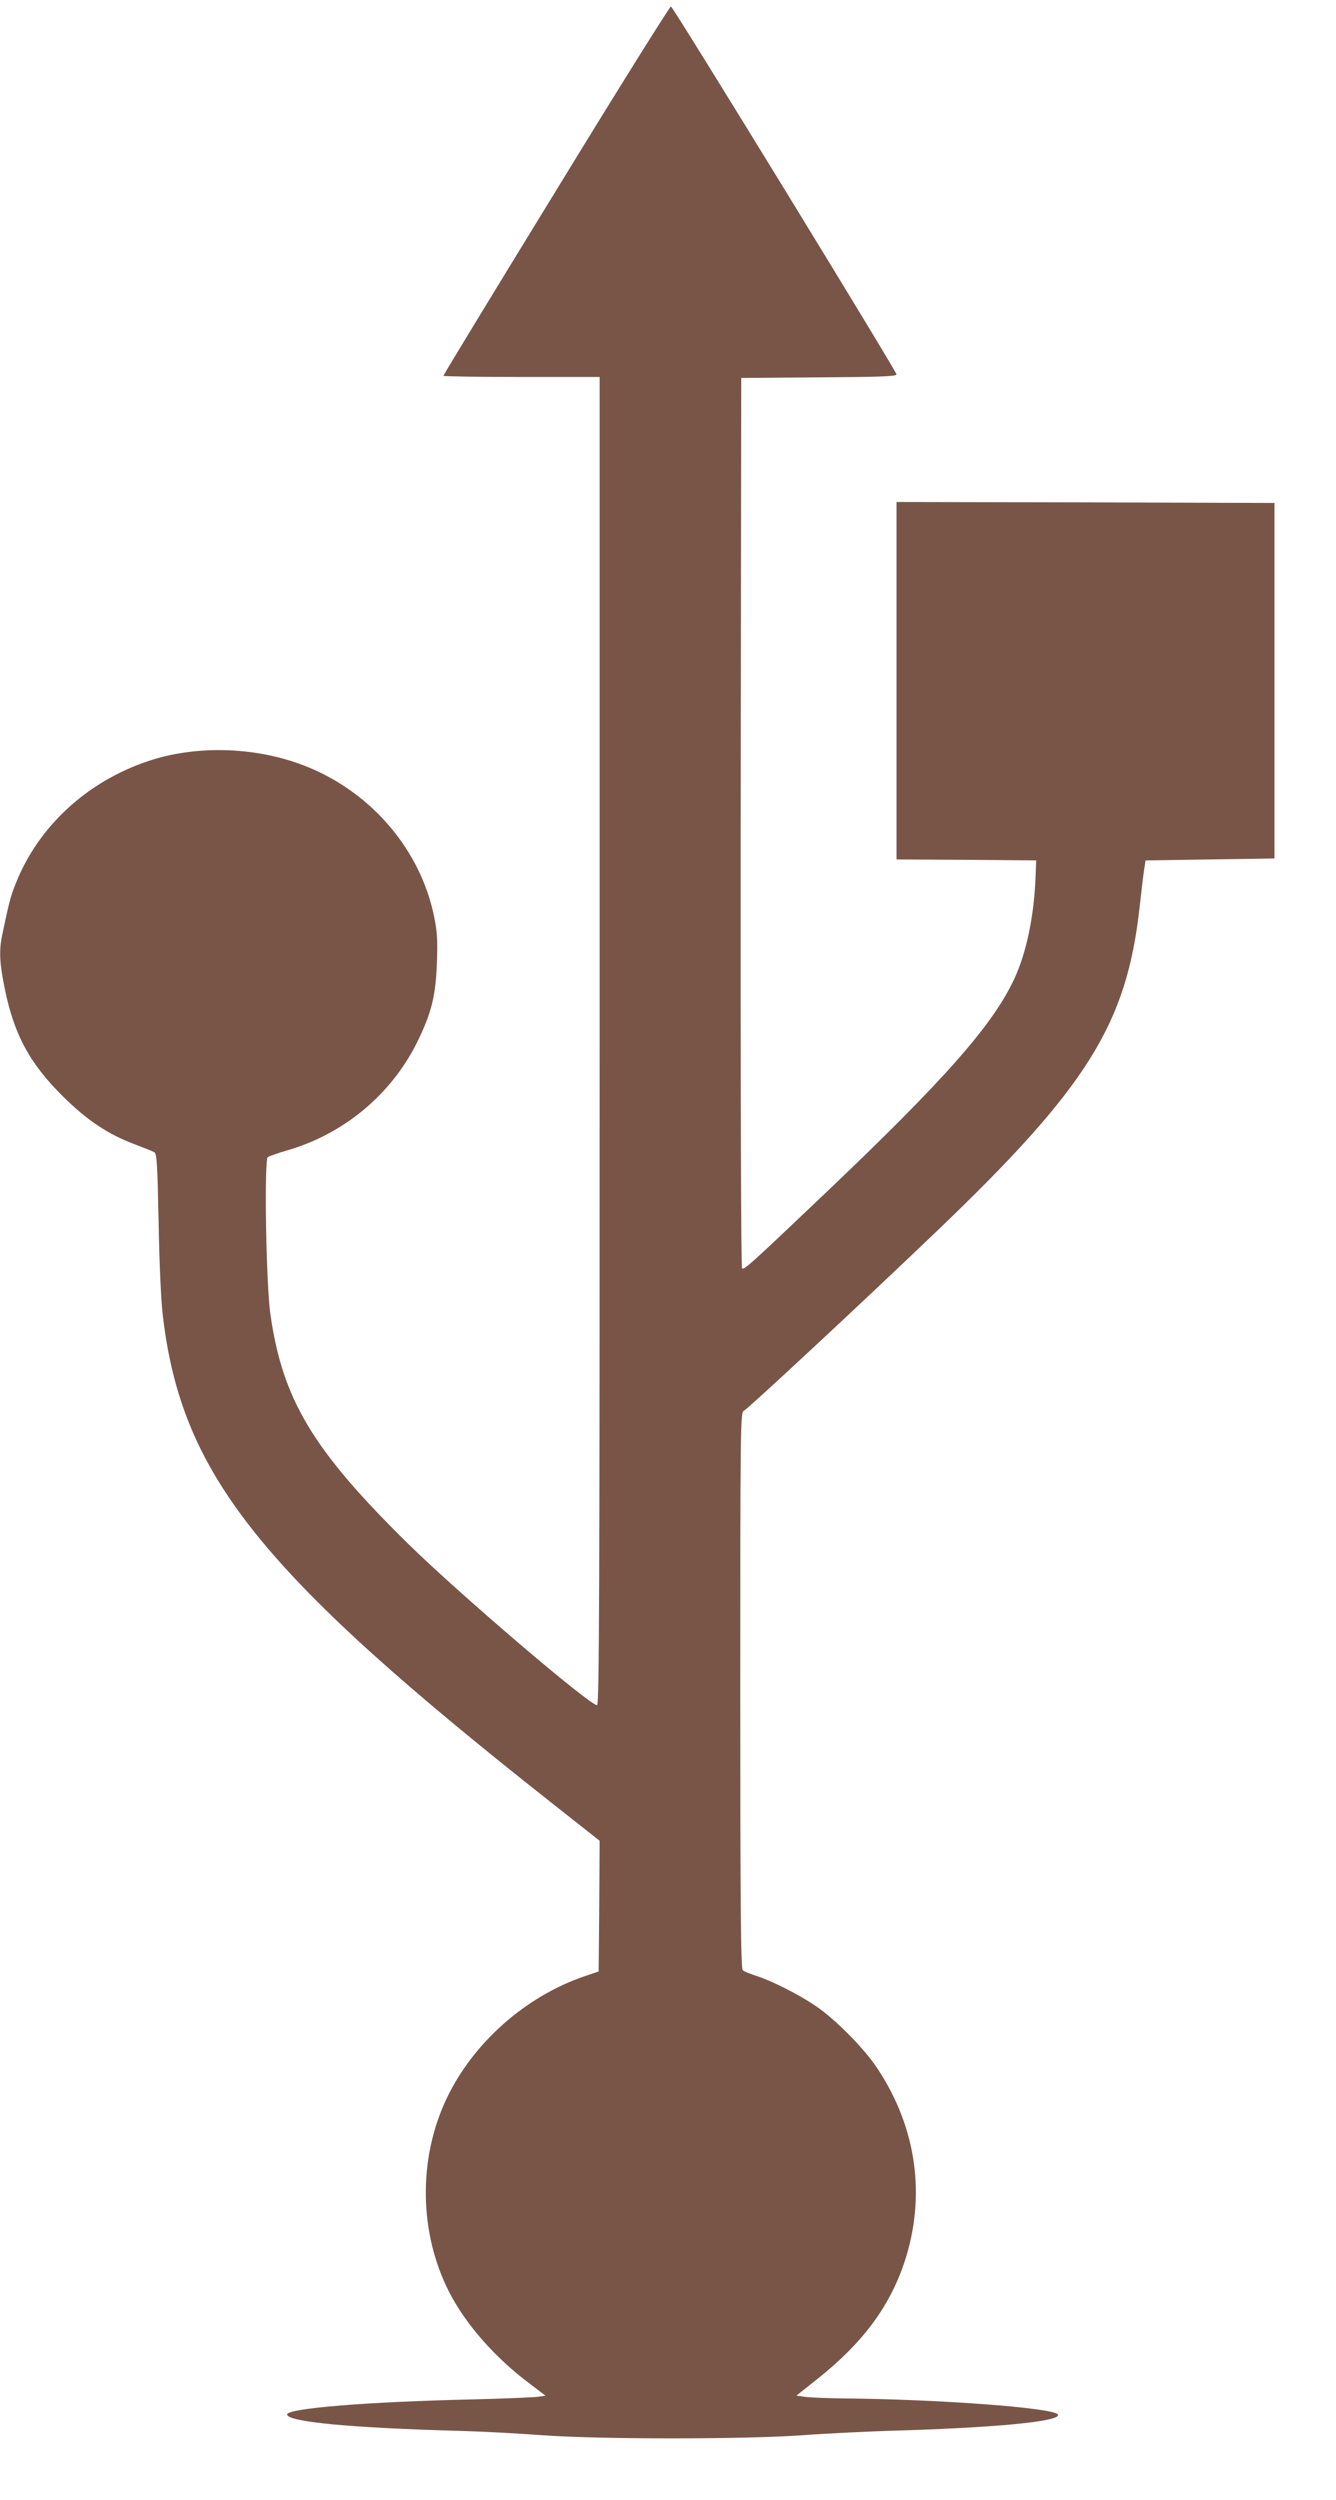 <?xml version="1.0" standalone="no"?>
<!DOCTYPE svg PUBLIC "-//W3C//DTD SVG 20010904//EN"
 "http://www.w3.org/TR/2001/REC-SVG-20010904/DTD/svg10.dtd">
<svg version="1.0" xmlns="http://www.w3.org/2000/svg"
 width="684pt" height="1280pt" viewBox="0 0 684 1280"
 preserveAspectRatio="xMidYMid meet">
<g transform="translate(0,1280) scale(0.1,-0.1)"
fill="#795548" stroke="none">
<path d="M2848 11826 c-318 -518 -578 -946 -578 -950 0 -3 180 -6 400 -6 l400
0 0 -3400 c0 -2805 -2 -3400 -13 -3400 -39 0 -705 569 -966 825 -489 481 -645
739 -707 1179 -22 158 -32 787 -13 802 8 5 50 20 94 33 293 83 538 287 671
556 74 151 95 237 101 410 4 114 1 158 -15 235 -69 335 -313 625 -641 761
-253 105 -566 118 -821 33 -314 -105 -563 -334 -679 -626 -27 -66 -37 -107
-71 -271 -15 -74 -12 -141 14 -267 48 -237 128 -385 300 -555 124 -122 230
-193 370 -245 45 -17 88 -34 96 -39 13 -7 16 -62 22 -357 4 -216 12 -400 22
-483 97 -813 497 -1313 1994 -2494 l242 -191 -2 -335 -3 -334 -70 -24 c-303
-102 -574 -342 -709 -628 -146 -308 -141 -687 14 -990 86 -167 234 -335 414
-470 l79 -60 -44 -6 c-24 -3 -172 -9 -329 -13 -542 -12 -950 -46 -950 -77 0
-38 327 -69 880 -84 113 -3 302 -13 420 -22 298 -22 1043 -22 1345 0 121 9
315 18 430 22 544 15 893 48 871 84 -22 34 -612 78 -1100 82 -72 1 -155 4
-185 7 l-54 7 112 89 c227 181 365 366 441 593 112 337 64 688 -137 992 -68
104 -221 258 -321 324 -86 58 -225 128 -302 152 -30 10 -61 22 -67 28 -10 7
-13 306 -13 1434 0 1347 1 1424 18 1430 18 7 605 553 982 914 777 743 979
1065 1045 1669 9 80 19 165 23 190 l7 45 330 5 330 5 0 910 0 910 -967 3 -968
2 0 -915 0 -915 358 -2 357 -3 -3 -80 c-7 -200 -46 -390 -108 -524 -110 -238
-356 -517 -969 -1100 -393 -374 -416 -394 -426 -384 -5 5 -8 912 -7 2284 l3
2274 398 3 c308 2 397 5 397 15 0 16 -1142 1880 -1155 1884 -5 1 -270 -422
-587 -941z"/>
</g>
</svg>
